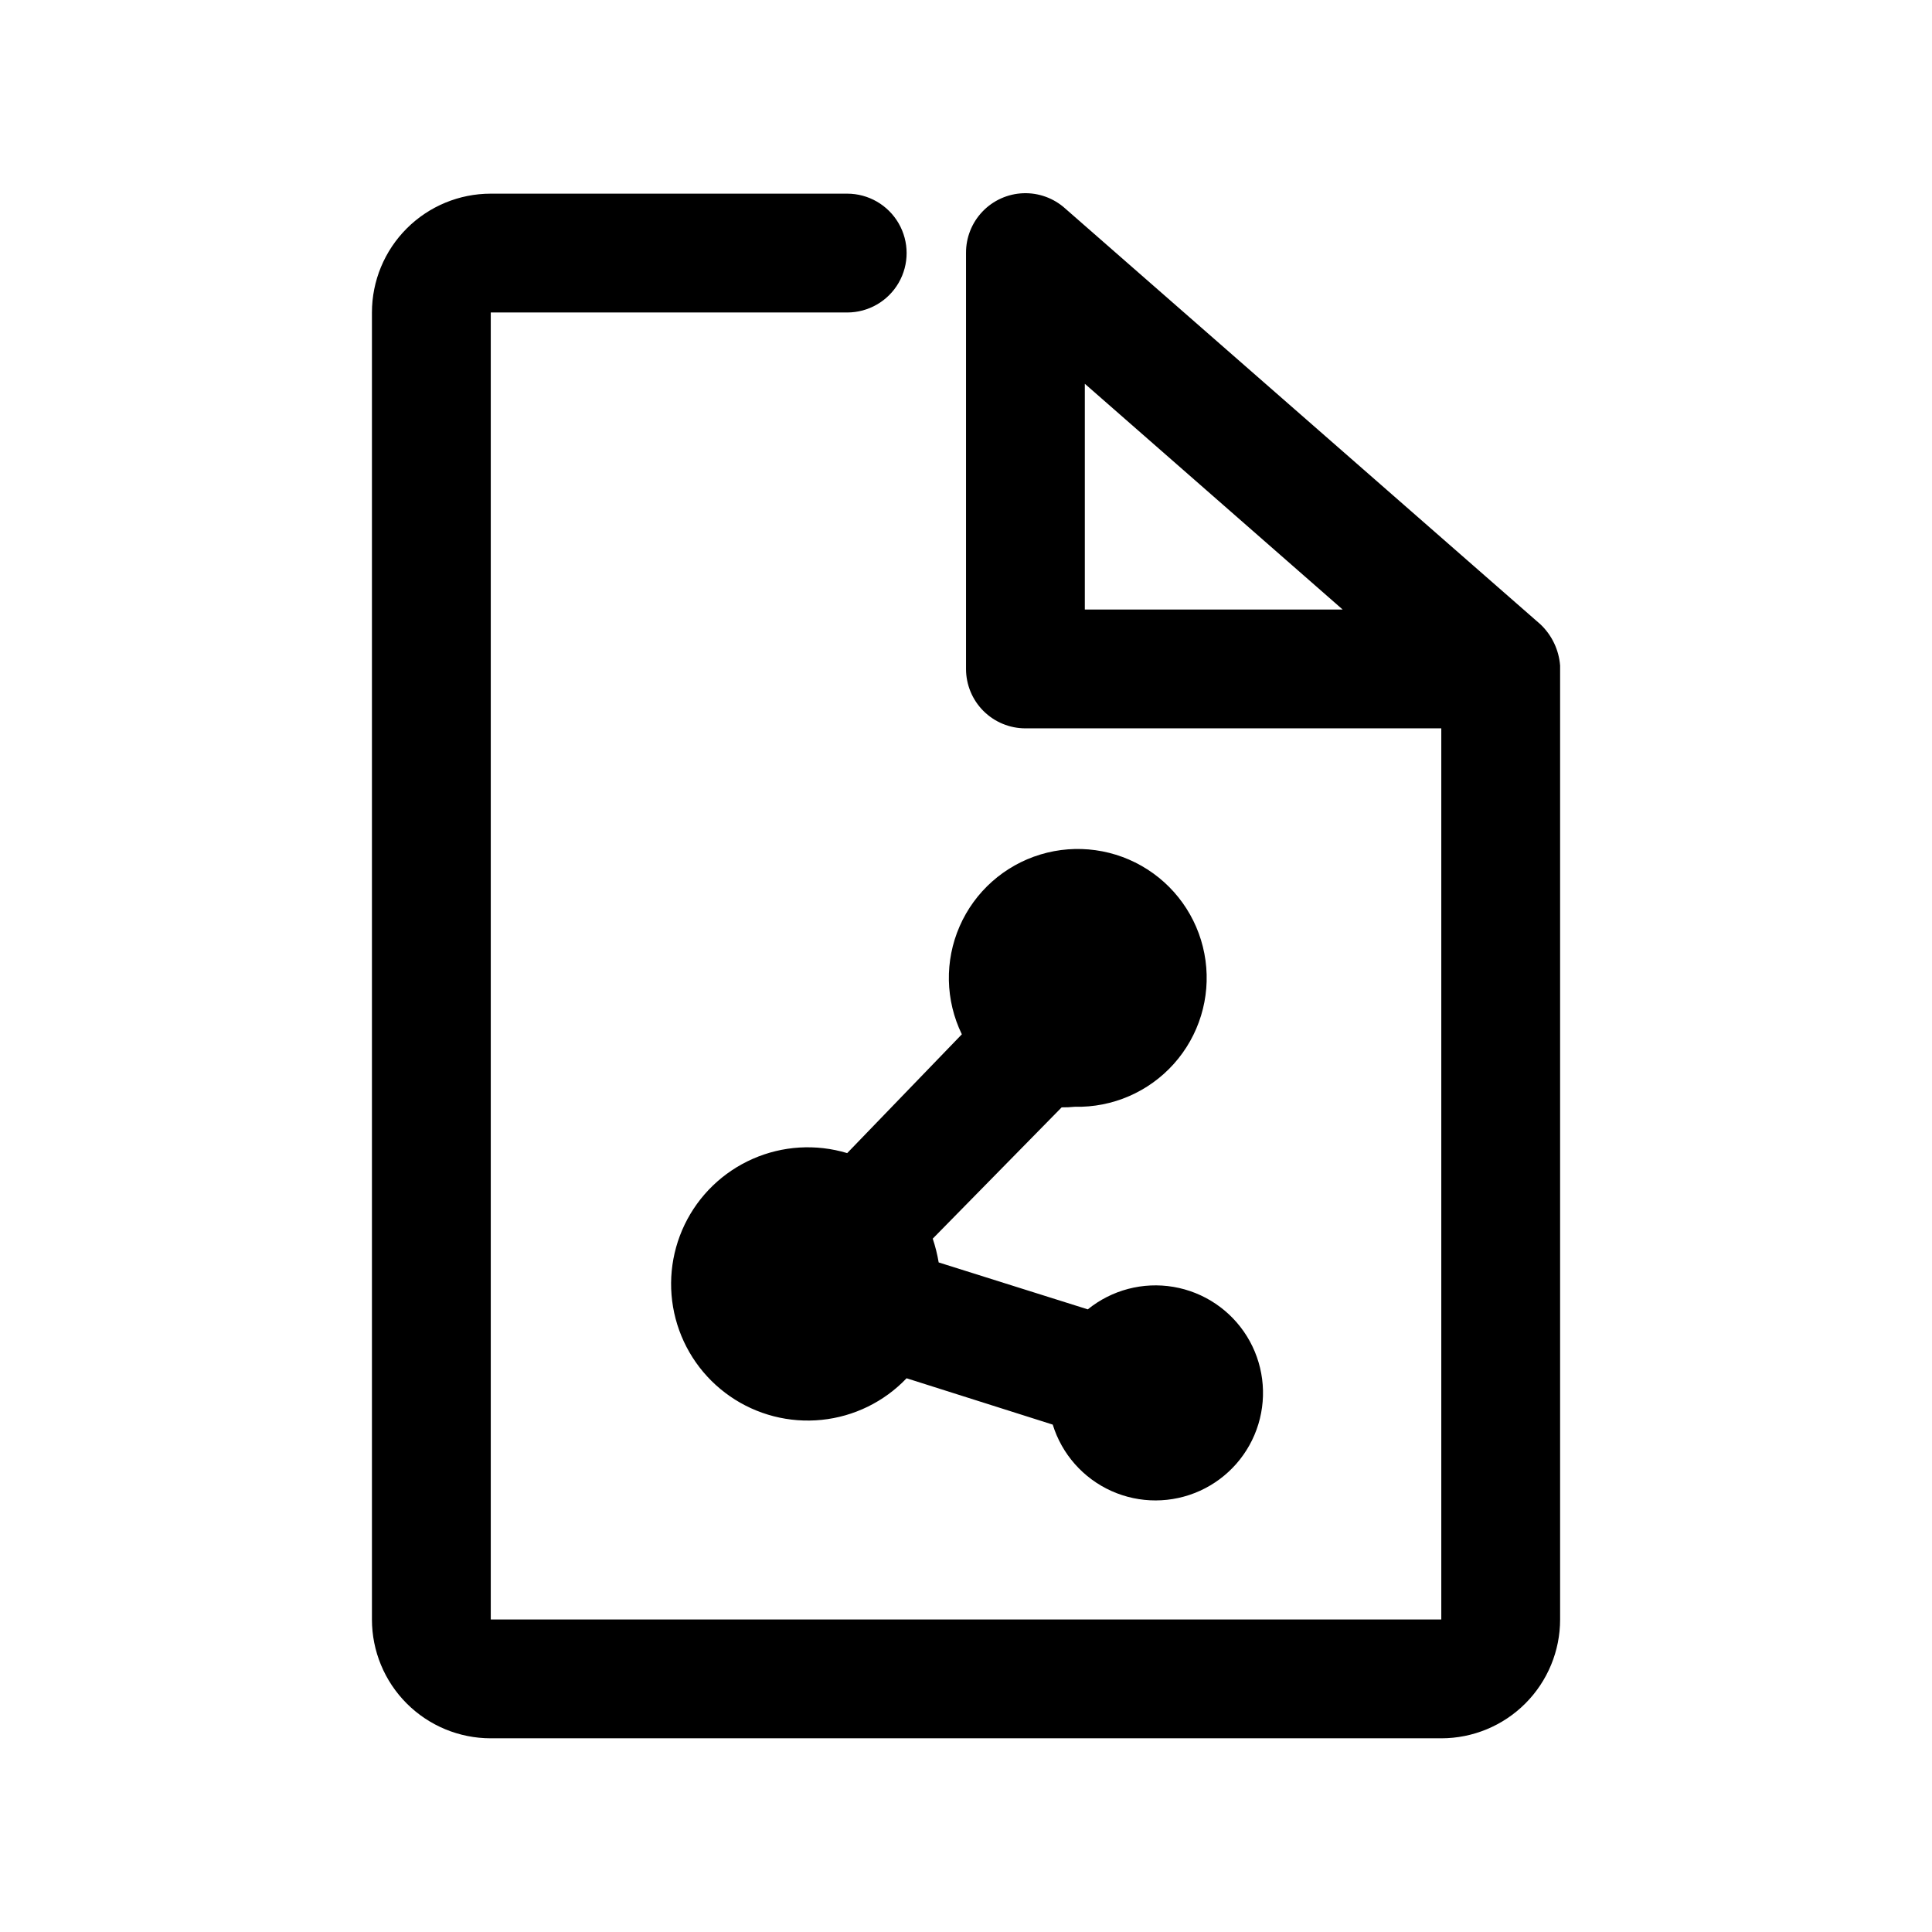<?xml version="1.0" encoding="UTF-8"?>
<!-- Uploaded to: ICON Repo, www.iconrepo.com, Generator: ICON Repo Mixer Tools -->
<svg fill="#000000" width="800px" height="800px" version="1.1" viewBox="144 144 512 512" xmlns="http://www.w3.org/2000/svg">
 <path d="m557.44 320.33c-0.332-4.137-2.184-8.004-5.195-10.863l-125.95-110.21h0.004c-3.043-2.746-7.035-4.195-11.129-4.047-4.094 0.152-7.969 1.891-10.797 4.852-2.832 2.961-4.398 6.906-4.367 11.004v110.21c0 4.176 1.656 8.18 4.609 11.133s6.957 4.613 11.133 4.613h110.21v236.16h-251.9v-346.37h94.465c5.625 0 10.82-3 13.633-7.871s2.812-10.871 0-15.742c-2.812-4.871-8.008-7.875-13.633-7.875h-94.465c-8.352 0-16.359 3.32-22.266 9.223-5.906 5.906-9.223 13.914-9.223 22.266v346.37c0 8.352 3.316 16.359 9.223 22.266s13.914 9.223 22.266 9.223h251.9c8.352 0 16.363-3.316 22.266-9.223 5.906-5.906 9.223-13.914 9.223-22.266v-252.85zm-125.95-14.797v-59.828l68.328 59.828zm-6.141 131.93-34.164 34.793v0.004c0.688 2.051 1.215 4.156 1.574 6.297l39.516 12.438c6.363-5.156 14.633-7.324 22.707-5.957 8.07 1.371 15.164 6.144 19.473 13.109 4.305 6.965 5.406 15.445 3.023 23.277-2.379 7.836-8.02 14.266-15.473 17.652s-16.004 3.406-23.473 0.051c-7.469-3.359-13.133-9.766-15.547-17.59l-38.73-12.281c-5.953 6.242-13.941 10.152-22.523 11.023-8.582 0.875-17.195-1.34-24.285-6.254-7.094-4.91-12.199-12.191-14.402-20.531-2.199-8.34-1.352-17.191 2.394-24.965 3.746-7.769 10.145-13.945 18.043-17.418 7.894-3.477 16.77-4.016 25.031-1.523l30.387-31.488h-0.004c-4.375-8.996-4.59-19.461-0.582-28.629 4.004-9.168 11.828-16.117 21.406-19.02 9.574-2.898 19.941-1.453 28.359 3.953 8.418 5.402 14.043 14.23 15.391 24.141 1.352 9.914-1.715 19.922-8.383 27.379-6.672 7.457-16.273 11.617-26.277 11.383-1.148 0.117-2.305 0.168-3.461 0.156z"/>
</svg>